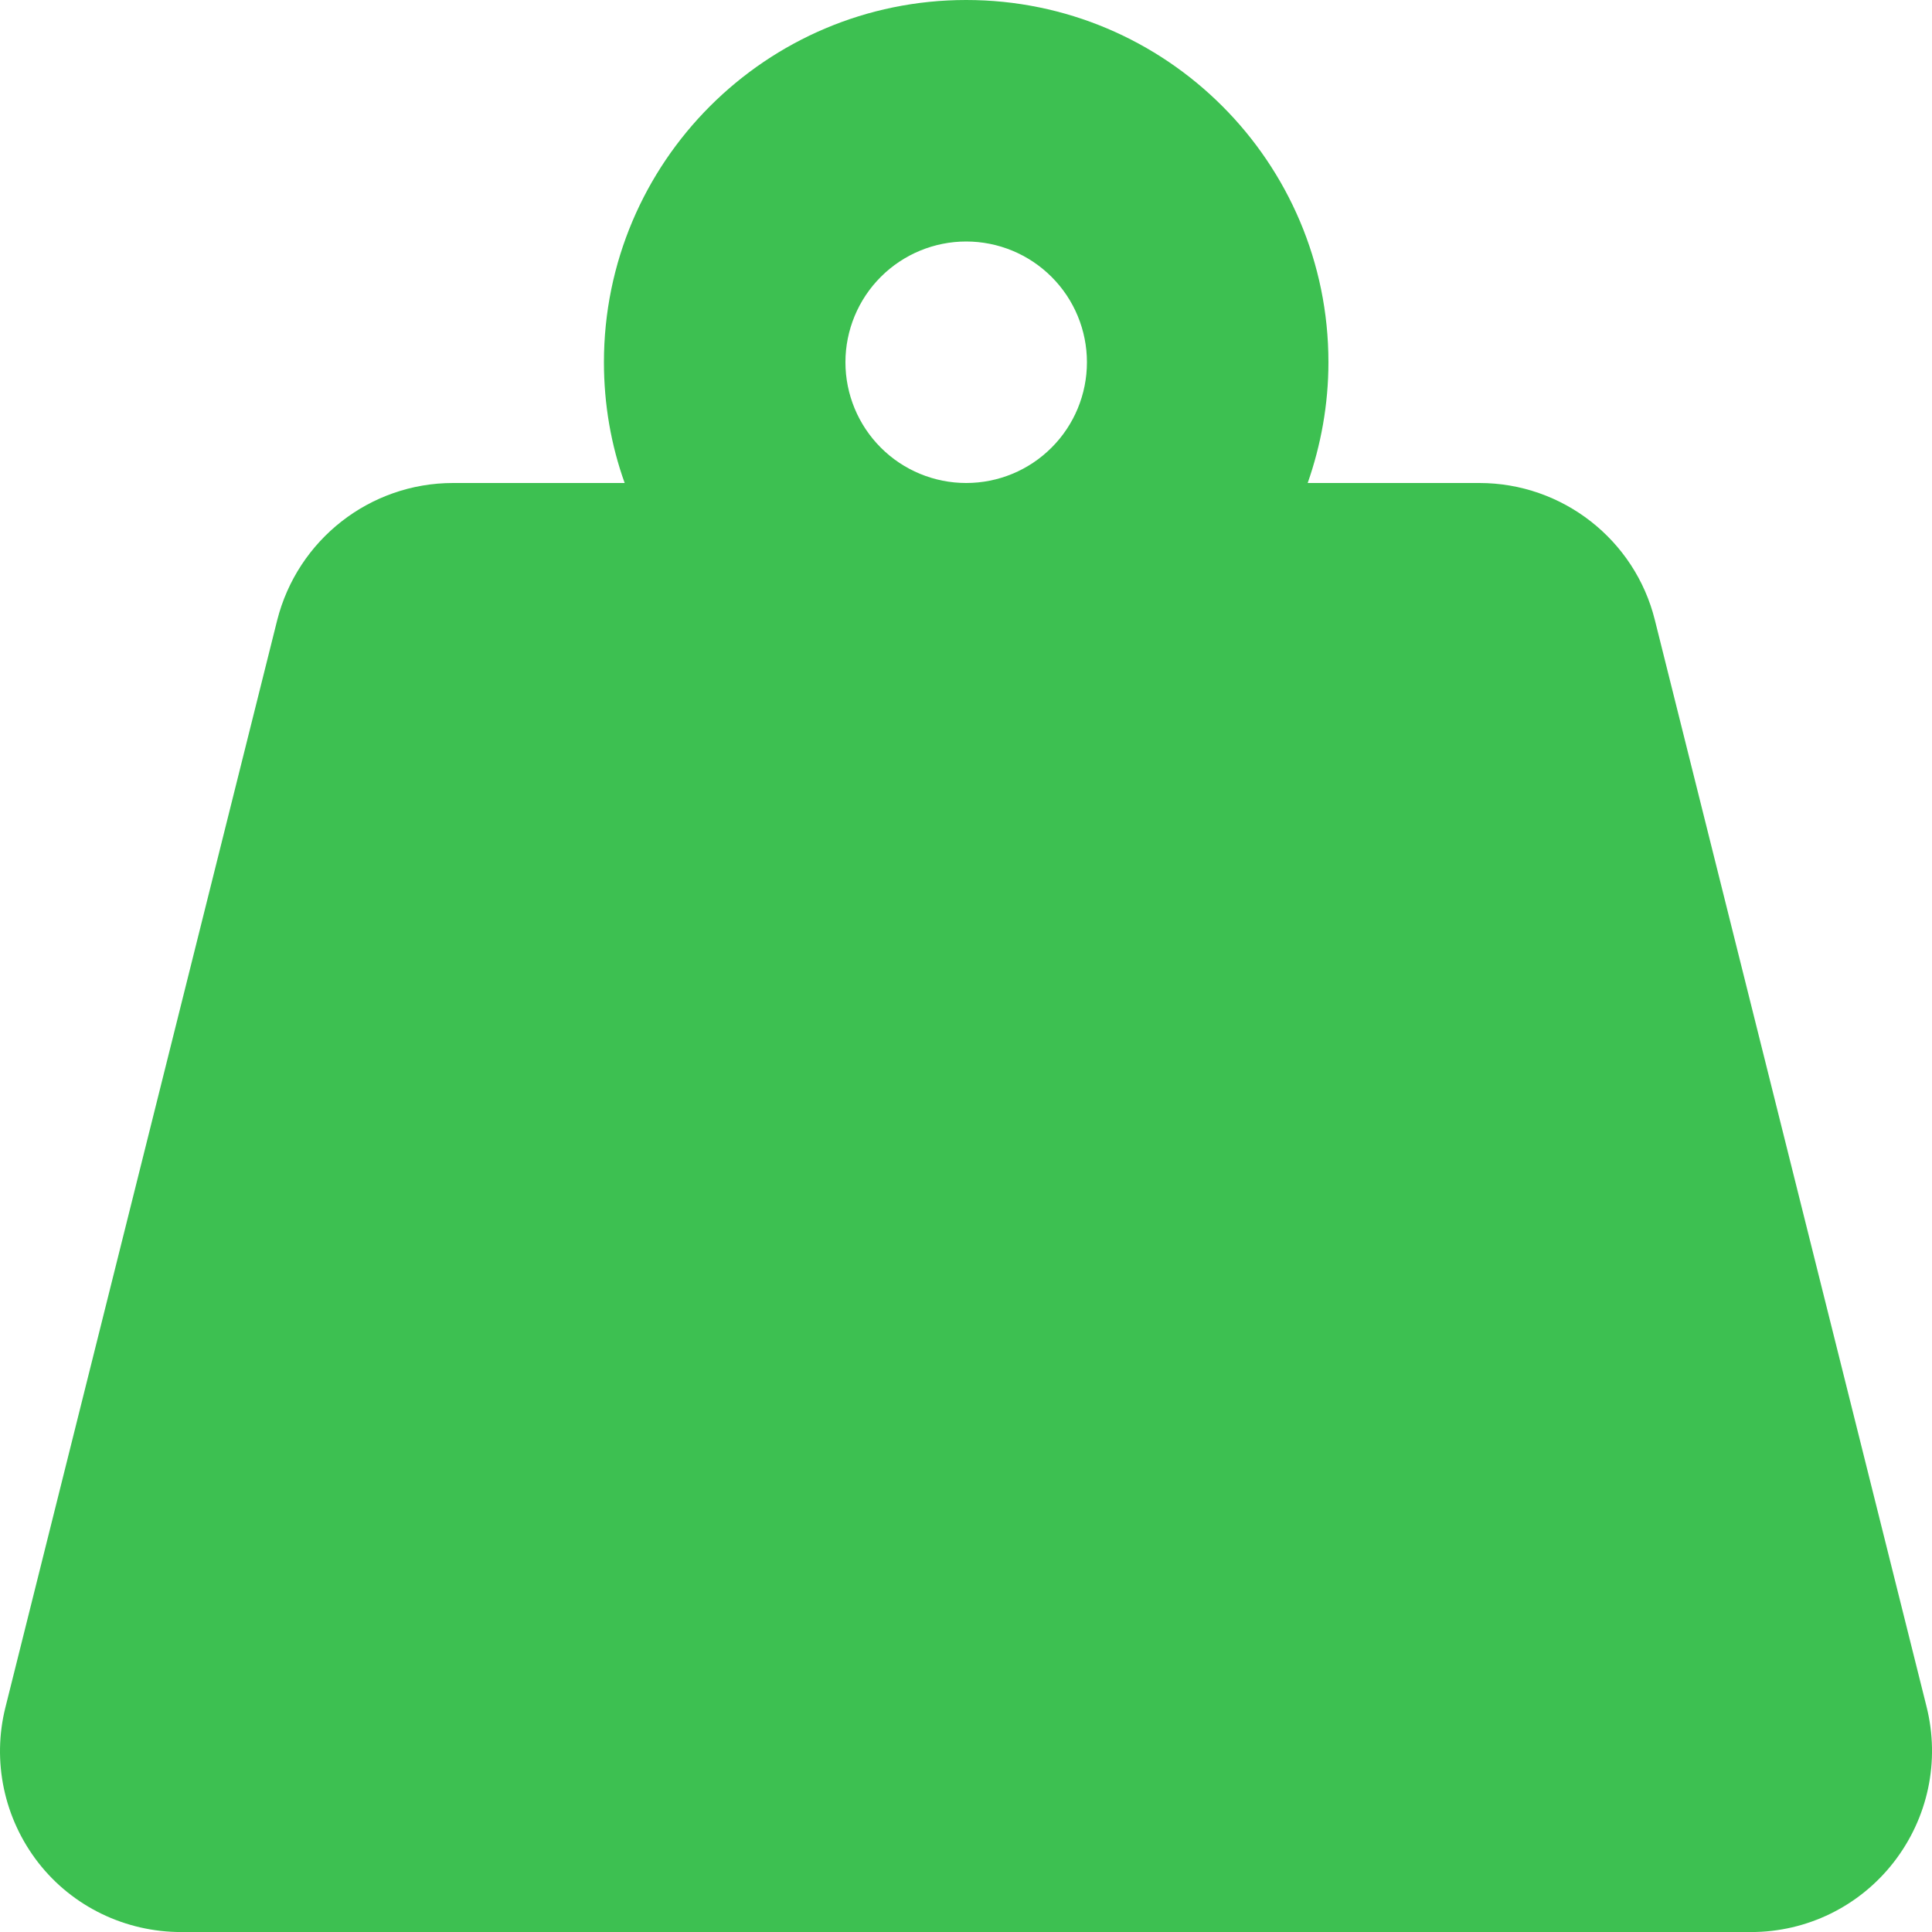 <svg xmlns="http://www.w3.org/2000/svg" width="42" height="42" viewBox="0 0 42 42" fill="none"><path d="M18.379 7.875C18.379 7.179 18.656 6.511 19.148 6.019C19.64 5.527 20.308 5.25 21.004 5.25C21.701 5.25 22.368 5.527 22.86 6.019C23.353 6.511 23.629 7.179 23.629 7.875C23.629 8.571 23.353 9.239 22.86 9.731C22.368 10.224 21.701 10.5 21.004 10.5C20.308 10.5 19.64 10.224 19.148 9.731C18.656 9.239 18.379 8.571 18.379 7.875ZM28.428 10.5C28.715 9.68 28.879 8.794 28.879 7.875C28.879 3.527 25.352 0 21.004 0C16.657 0 13.129 3.527 13.129 7.875C13.129 8.794 13.285 9.68 13.58 10.5H9.848C8.043 10.5 6.468 11.731 6.025 13.486L0.119 37.112C-0.177 38.285 0.086 39.532 0.832 40.492C1.579 41.451 2.727 42.001 3.941 42.001H38.067C39.281 42.001 40.422 41.443 41.168 40.483C41.914 39.523 42.177 38.285 41.882 37.103L35.975 13.478C35.541 11.731 33.965 10.5 32.161 10.5H28.428Z" fill="#3DC051"></path></svg>